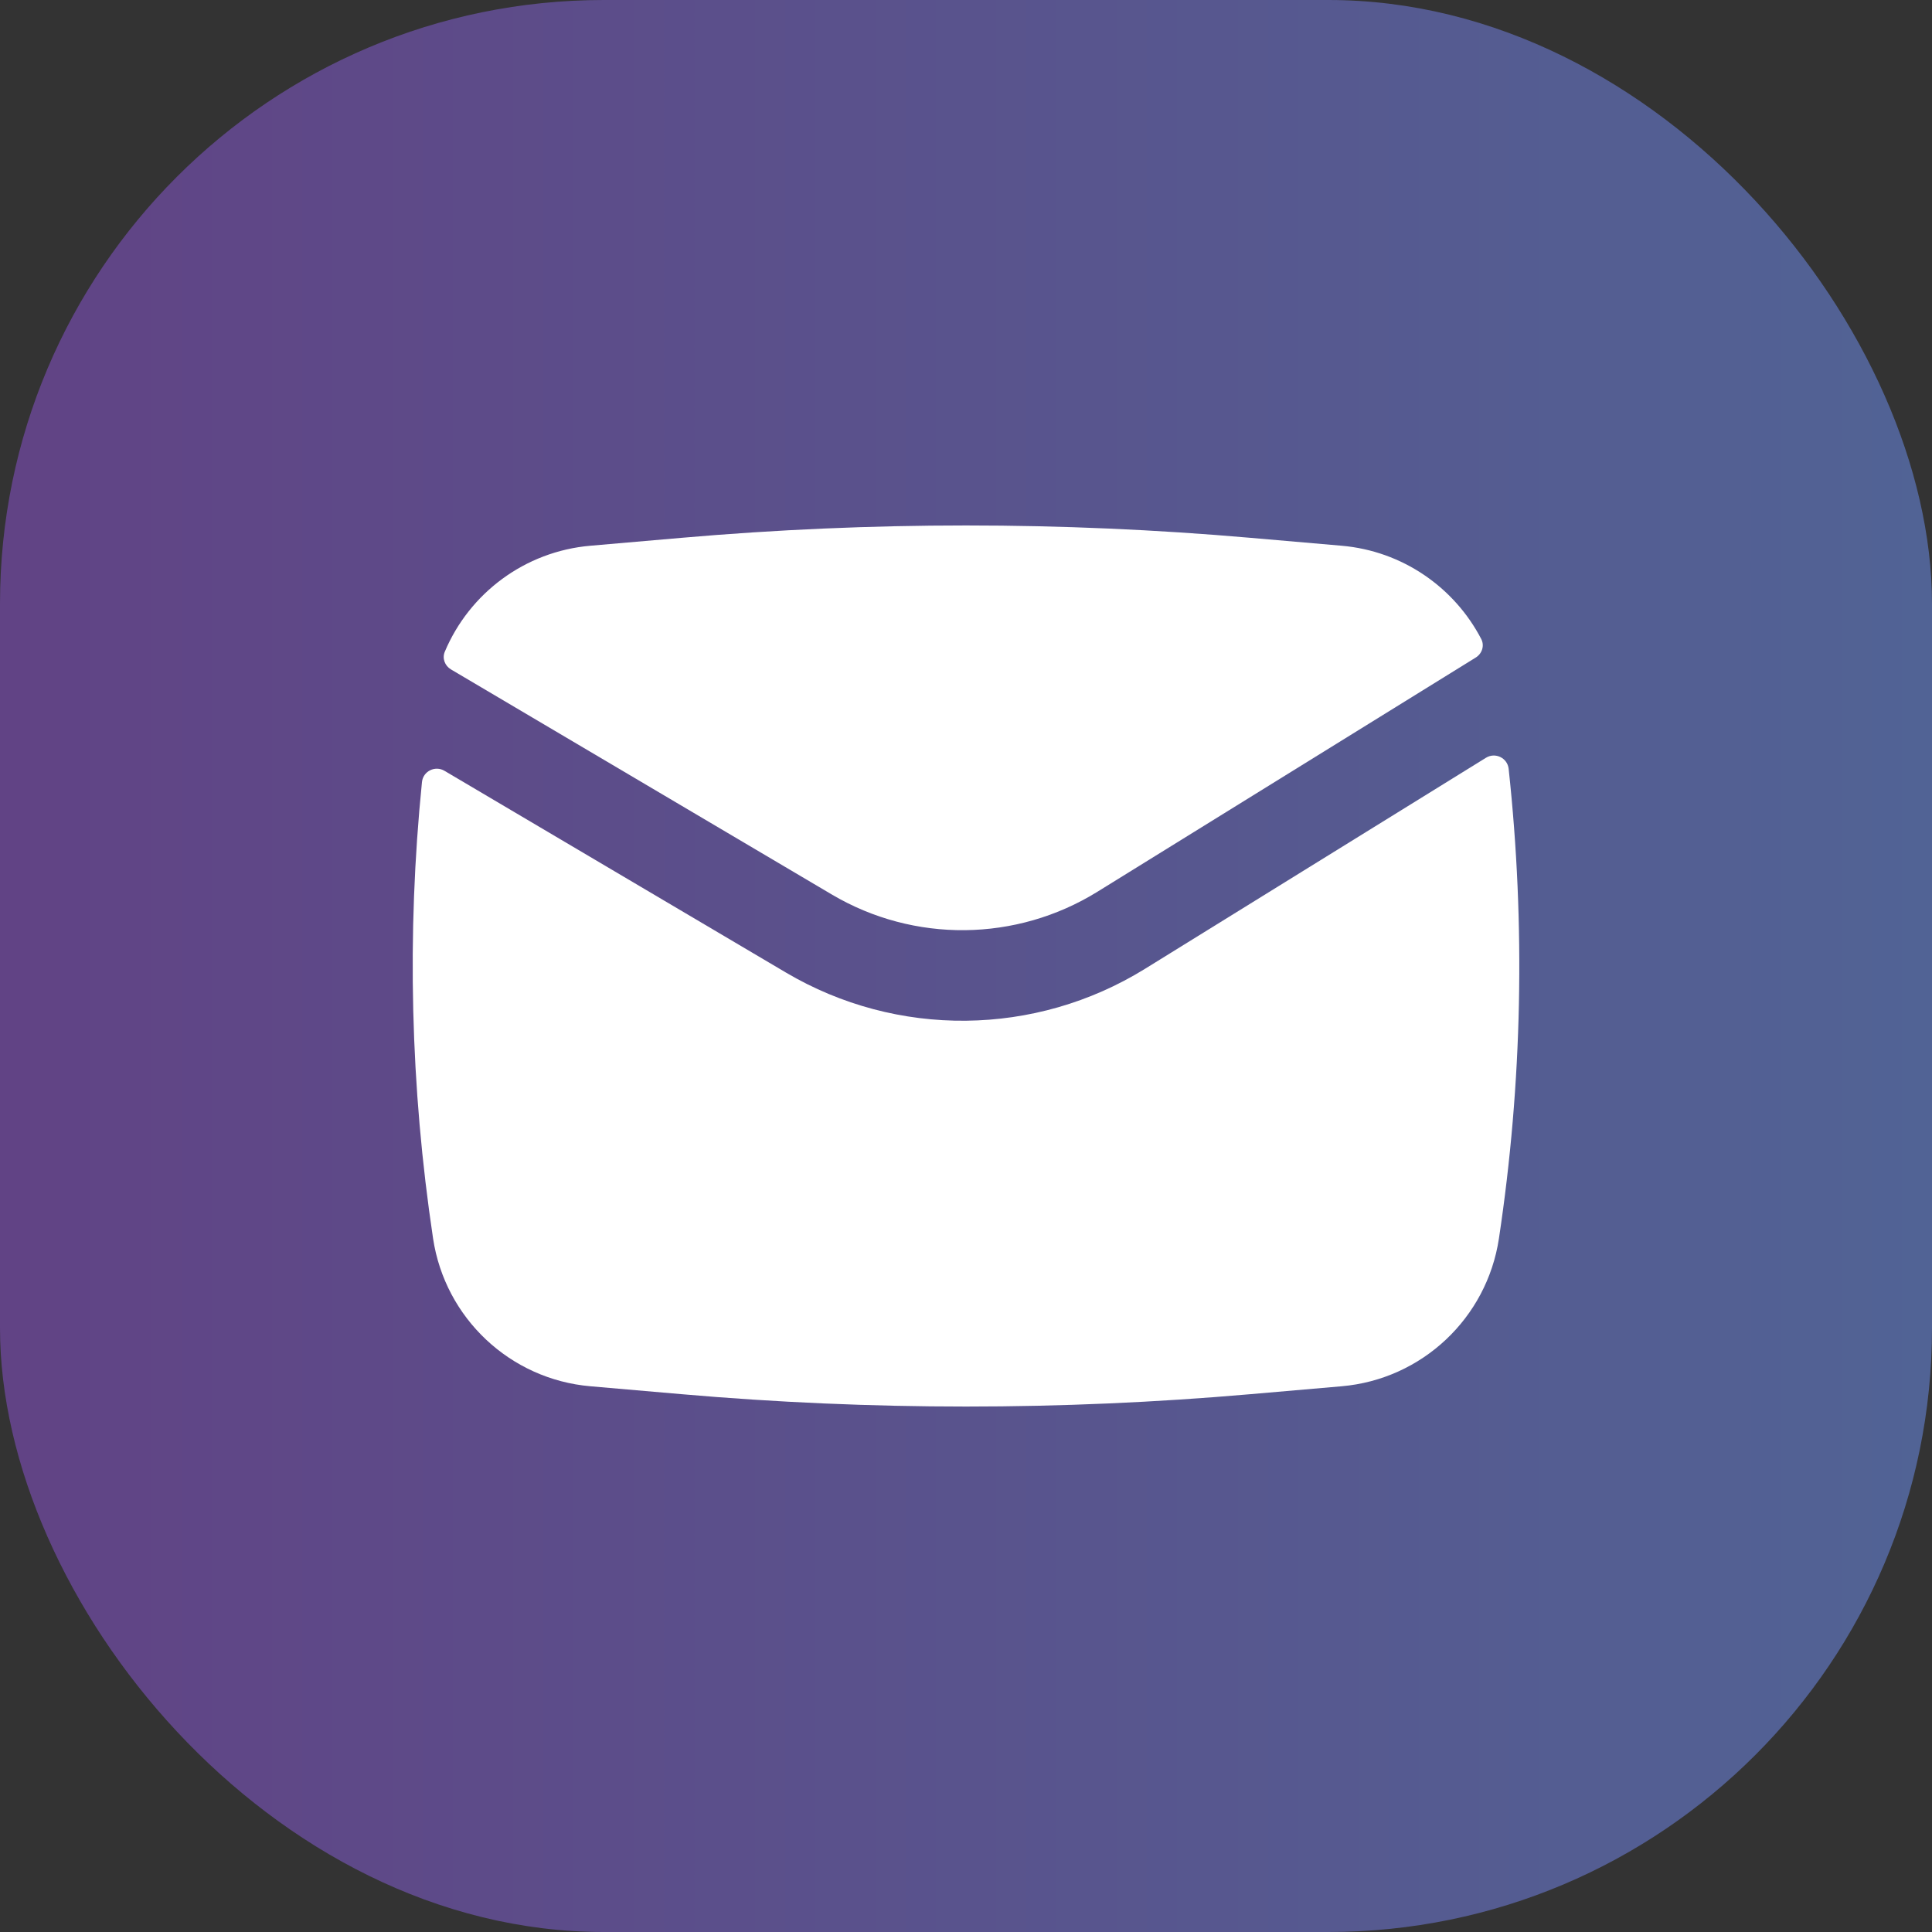 <svg width="32" height="32" viewBox="0 0 32 32" fill="none" xmlns="http://www.w3.org/2000/svg">
<rect x="0" y="0" width="32" height="32" fill="#333333" stroke="none"/>
<rect width="32" height="32" rx="10" fill="url(#paint0_linear_73_19)"/>
<path d="M11.289 8.908C14.424 8.635 17.576 8.635 20.711 8.908L22.221 9.039C23.226 9.126 24.087 9.726 24.534 10.584C24.591 10.694 24.548 10.826 24.443 10.891L18.177 14.77C16.833 15.602 15.138 15.62 13.778 14.816L7.47 11.088C7.368 11.028 7.321 10.904 7.367 10.795C7.775 9.825 8.693 9.133 9.779 9.039L11.289 8.908Z" fill="white"/>
<path d="M7.362 12.767C7.206 12.675 7.007 12.774 6.989 12.954C6.735 15.47 6.797 18.009 7.173 20.513C7.372 21.833 8.449 22.846 9.779 22.961L11.289 23.092C14.424 23.365 17.576 23.365 20.711 23.092L22.221 22.961C23.551 22.846 24.628 21.833 24.827 20.513C25.215 17.936 25.268 15.322 24.988 12.734C24.968 12.553 24.766 12.455 24.611 12.552L18.966 16.046C17.148 17.171 14.856 17.195 13.015 16.107L7.362 12.767Z" fill="white"/>
<defs>
<linearGradient id="paint0_linear_73_19" x1="0" y1="16" x2="32" y2="16" gradientUnits="userSpaceOnUse">
<stop stop-color="#614385"/>
<stop offset="1" stop-color="#516395"/>
</linearGradient>
</defs>
</svg>

